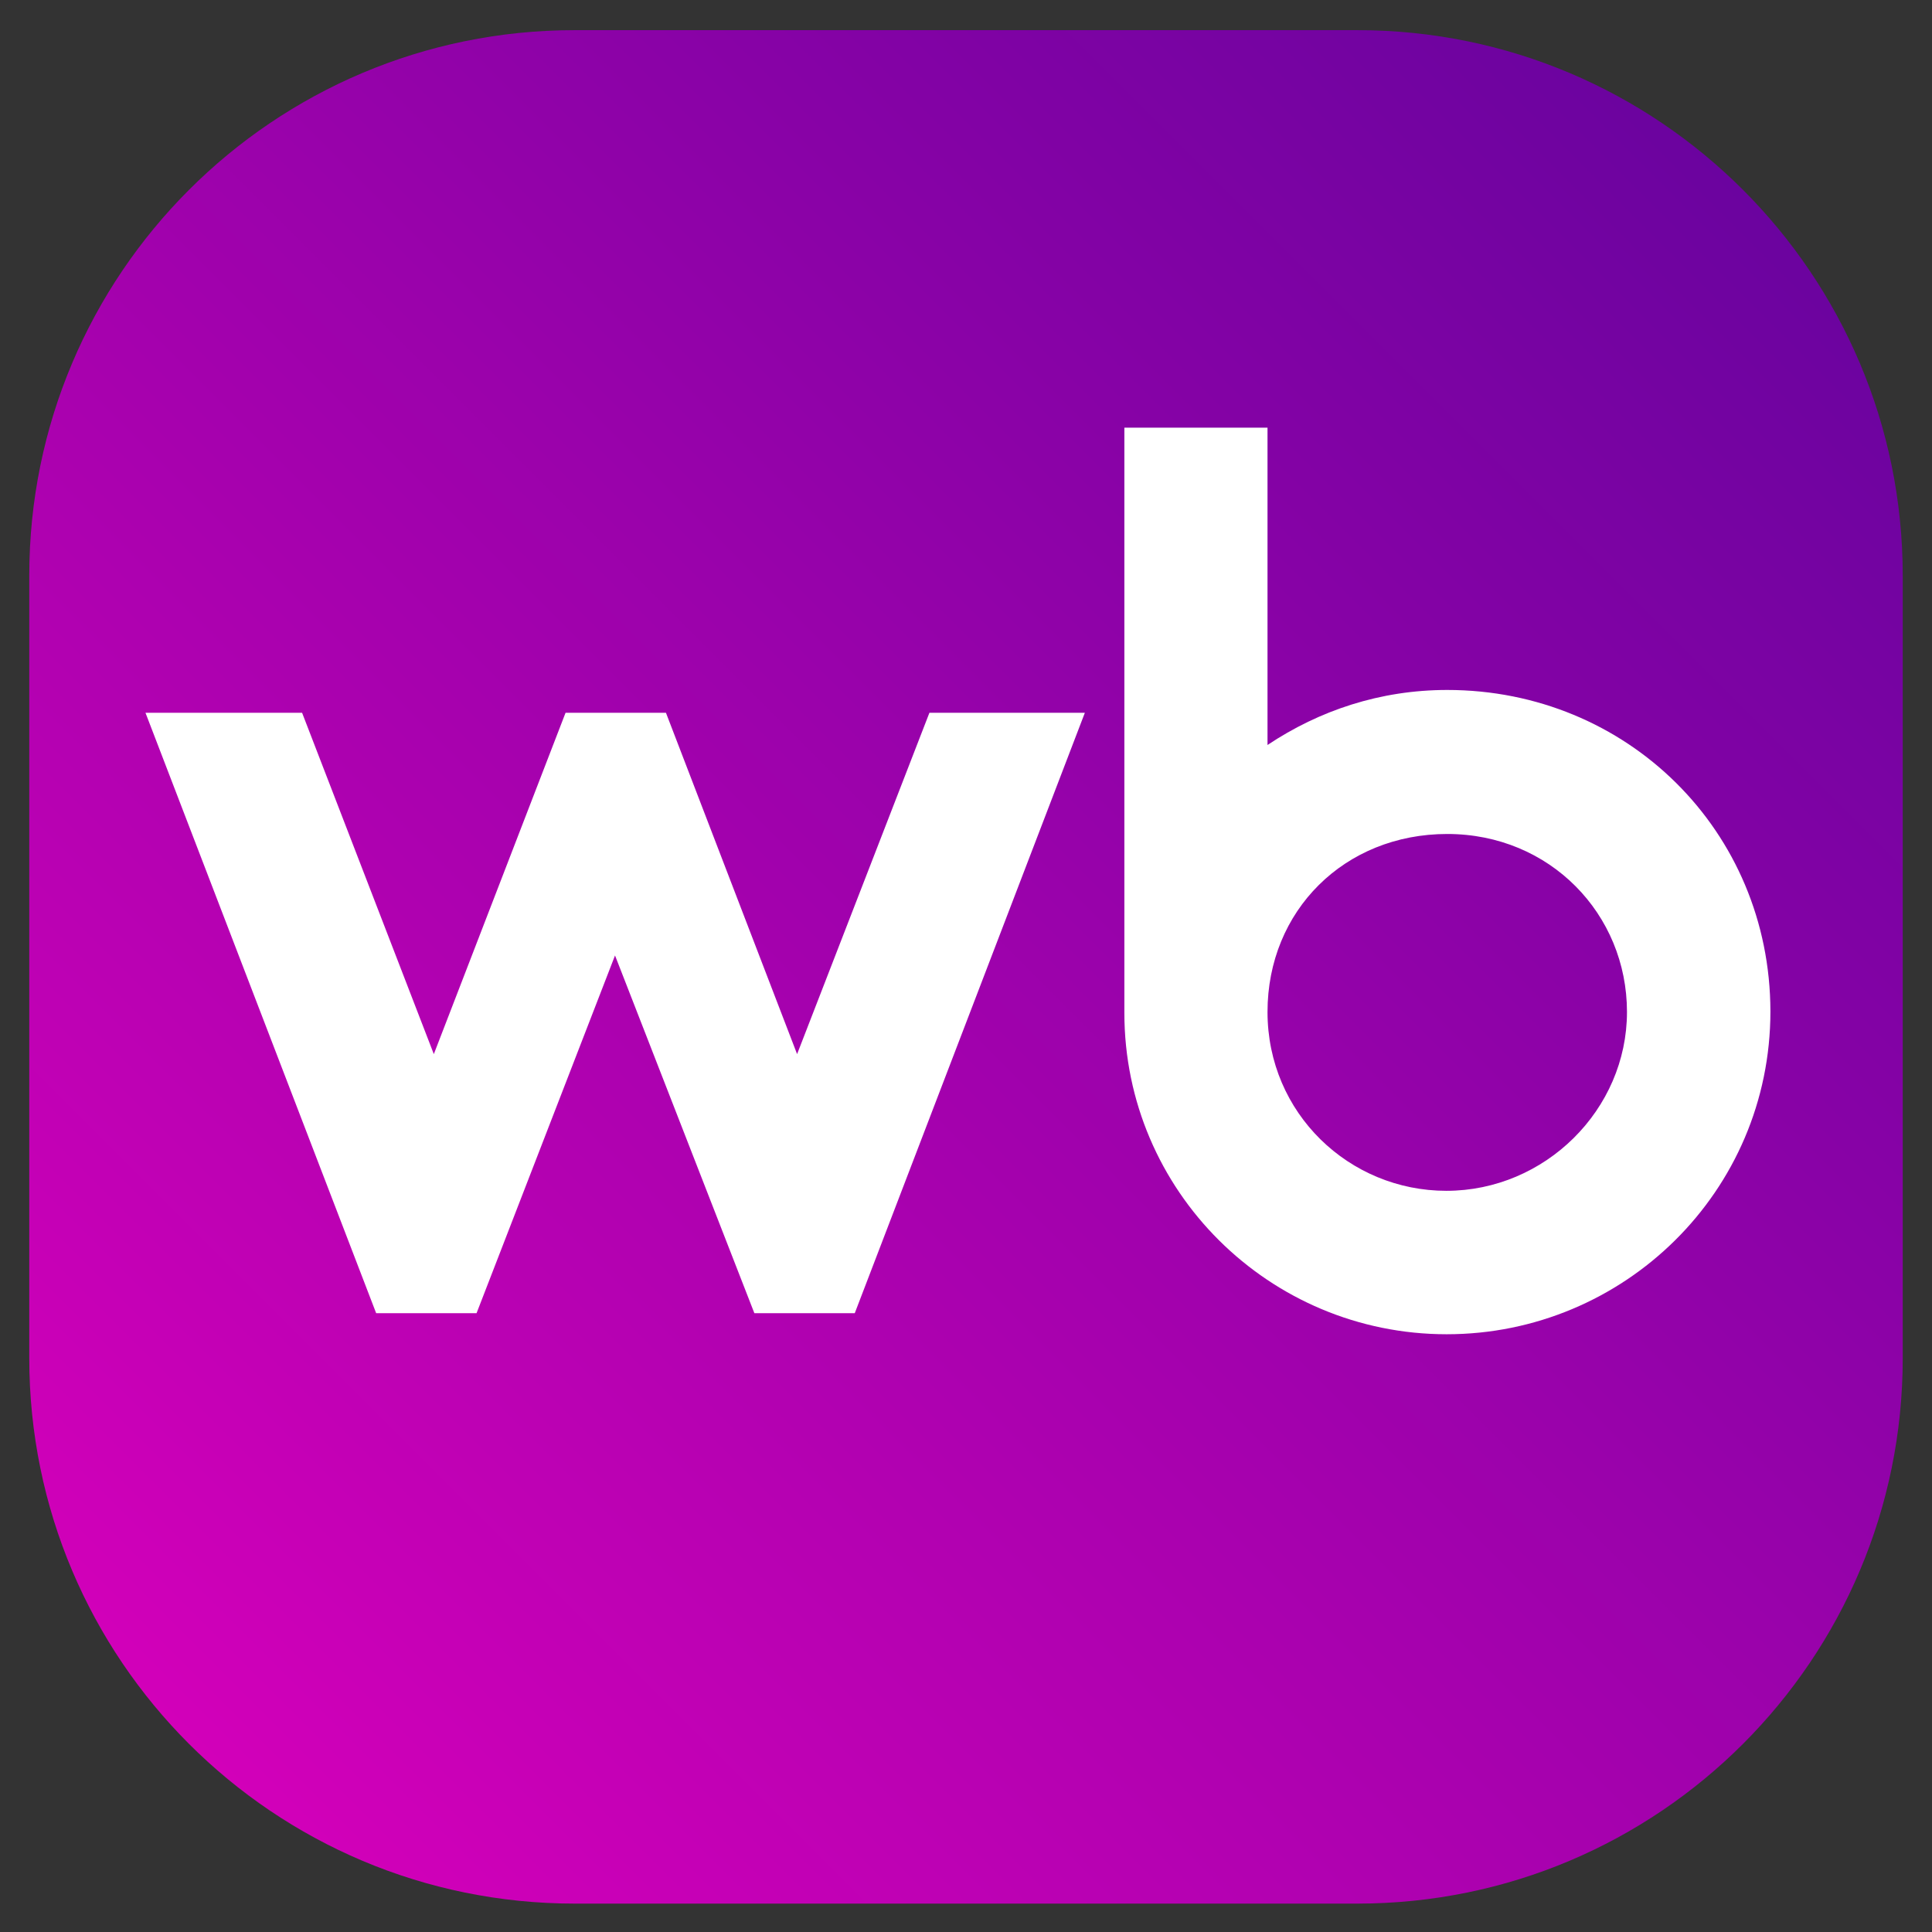 <?xml version="1.0" encoding="UTF-8"?> <svg xmlns="http://www.w3.org/2000/svg" xmlns:xlink="http://www.w3.org/1999/xlink" version="1.1" id="Слой_1" x="0px" y="0px" viewBox="0 0 660 660" style="enable-background:new 0 0 660 660;" xml:space="preserve"><rect x="0" y="0" width="660" height="660" fill="#333333" stroke="none"/> <style type="text/css"> .st0{fill-rule:evenodd;clip-rule:evenodd;fill:#00253D;} .st1{fill:url(#SVGID_1_);} .st2{fill:url(#SVGID_00000183963914935285743030000006724889682923807111_);} .st3{fill:url(#SVGID_00000145780676825286294460000015942677313916405428_);} .st4{fill-rule:evenodd;clip-rule:evenodd;fill:#FFFFFF;} .st5{fill:url(#SVGID_00000073686509807372331160000012814199803192892861_);} .st6{fill:url(#SVGID_00000101791839153999590090000014520245464201635489_);} .st7{fill:url(#SVGID_00000051385949766949793160000010967973496257449660_);} .st8{fill:#00253D;} .st9{display:none;} .st10{display:inline;} .st11{clip-path:url(#SVGID_00000121958620657394609240000003131243762799213955_);} .st12{clip-path:url(#SVGID_00000110446356545506487810000016849870080826219180_);} .st13{display:none;opacity:0.4;} .st14{fill:url(#SVGID_00000125584076861715661900000010896795948642234004_);} .st15{fill:url(#SVGID_00000031167230251541842700000009773710446731090571_);} .st16{fill:url(#SVGID_00000035516443656384184550000017692913566163258761_);} .st17{display:inline;fill-rule:evenodd;clip-rule:evenodd;fill:#FFFFFF;} .st18{fill:url(#SVGID_00000016769327338228793440000010598072356083089026_);} .st19{fill:url(#SVGID_00000074416870925125982540000007003698852600192935_);} .st20{fill:url(#SVGID_00000005227137555310556200000000405037812391609245_);} .st21{fill:url(#SVGID_00000119080481416140596160000013935594547929192375_);} .st22{fill:url(#SVGID_00000026880298943673510760000017029525382215433911_);} .st23{fill:#FFFFFF;} .st24{fill:#00525E;} .st25{fill:#E313BF;} .st26{fill:#005BFF;} .st27{fill:#F91155;} .st28{fill:#0E919C;} .st29{fill-rule:evenodd;clip-rule:evenodd;fill:#E4003E;} .st30{fill-rule:evenodd;clip-rule:evenodd;fill:#242265;} .st31{fill-rule:evenodd;clip-rule:evenodd;fill:#00B33C;} .st32{fill:#1BD741;} .st33{fill:#37AEE2;} .st34{fill:#C8DAEA;} .st35{fill:#A9C9DD;} .st36{fill:#F6FBFE;} .st37{fill:#1D1D1B;} .st38{fill:#F8AD00;} .st39{display:inline;fill:#FFFFFF;} .st40{fill:none;stroke:#0E919C;stroke-width:13.005;stroke-linecap:round;stroke-linejoin:round;stroke-miterlimit:10;} .st41{display:none;fill:#0E919C;} .st42{fill:#FFFFFF;fill-opacity:0.1;} .st43{fill:none;stroke:url(#SVGID_00000057844386287228583600000013443226884280011699_);stroke-width:3.413;stroke-opacity:0.4;} .st44{fill:none;stroke:url(#SVGID_00000113354310214748762460000015216405909951510434_);stroke-width:3.413;stroke-opacity:0.4;} .st45{fill:none;stroke:url(#SVGID_00000116917153527959104650000009713373819737920181_);stroke-width:3.413;stroke-opacity:0.4;} .st46{fill:none;stroke:url(#SVGID_00000158023583739760629360000000181046373031801246_);stroke-width:3.413;stroke-opacity:0.4;} .st47{fill:none;stroke:url(#SVGID_00000004516041170951060760000002570248655745783463_);stroke-width:3.413;stroke-opacity:0.4;} .st48{fill:none;stroke:url(#SVGID_00000057127422455886664730000007203118314055711891_);stroke-width:3.413;stroke-opacity:0.4;} .st49{fill:none;stroke:url(#SVGID_00000176040689641063241100000010288544037161863557_);stroke-width:3.413;stroke-opacity:0.4;} .st50{fill:none;stroke:url(#SVGID_00000157991043794152715530000009959204660412810121_);stroke-width:3.413;stroke-opacity:0.4;} .st51{fill:none;stroke:#FFFFFF;stroke-width:2.164;stroke-miterlimit:10;} .st52{fill:none;stroke:url(#SVGID_00000088829947107760300120000005450280475115065770_);stroke-width:3.413;stroke-opacity:0.4;} .st53{fill:none;stroke:url(#SVGID_00000035504269970855893460000004848433196072737411_);stroke-width:3.413;stroke-opacity:0.4;} .st54{fill:none;stroke:url(#SVGID_00000033356066280273914570000008943582301388285887_);stroke-width:3.413;stroke-opacity:0.4;} .st55{fill:none;stroke:url(#SVGID_00000140015409177209109810000016762388488840524220_);stroke-width:3.75;stroke-opacity:0.4;} .st56{fill:none;stroke:url(#SVGID_00000084523567292007682480000008419954557507956901_);stroke-width:3.413;stroke-opacity:0.4;} .st57{fill:none;stroke:#FFFFFF;stroke-width:1.791;stroke-linecap:round;stroke-linejoin:round;stroke-miterlimit:10;} .st58{fill:none;stroke:url(#SVGID_00000172428410772537356760000017204400570065991099_);stroke-width:3.413;stroke-opacity:0.4;} .st59{fill:none;stroke:url(#SVGID_00000119088896817046702690000011340399337195238528_);stroke-width:3.413;stroke-opacity:0.4;} .st60{display:inline;fill:#FFFFFF;fill-opacity:0.1;} .st61{display:inline;fill:none;stroke:url(#SVGID_00000078021902584882785440000001062702428125435008_);stroke-width:3.413;stroke-opacity:0.4;} .st62{fill:none;stroke:url(#SVGID_00000167387214133750181450000016945357078644084099_);stroke-width:3.413;stroke-opacity:0.4;} .st63{fill:none;stroke:url(#SVGID_00000113322299673406875430000005856785280518082476_);stroke-width:3.413;stroke-opacity:0.4;} .st64{fill:none;stroke:url(#SVGID_00000169555024505968362880000017832940483045618562_);stroke-width:3.413;stroke-opacity:0.4;} .st65{fill:none;stroke:url(#SVGID_00000183943058000882077760000015512420422066975407_);stroke-width:3.413;stroke-opacity:0.4;} .st66{fill:none;stroke:url(#SVGID_00000053524378071667548030000007557068483285890230_);stroke-width:3.681;stroke-opacity:0.4;} .st67{fill:none;stroke:#FFFFFF;stroke-width:2.146;stroke-miterlimit:10;} .st68{fill:none;stroke:url(#SVGID_00000079449979184678880810000005800981286940413606_);stroke-width:3.357;stroke-opacity:0.4;} .st69{fill:none;stroke:url(#SVGID_00000090258628907766479280000008717765718015552390_);stroke-width:3.385;stroke-opacity:0.4;} .st70{fill:none;stroke:url(#SVGID_00000109743223478051174130000000113625444621944452_);stroke-width:3.413;stroke-opacity:0.4;} .st71{fill:none;stroke:url(#SVGID_00000176725798199373141900000003858058159886630311_);stroke-width:3.787;stroke-opacity:0.4;} .st72{fill:none;stroke:url(#SVGID_00000015329796309488044110000002989852026801329853_);stroke-width:3.447;stroke-opacity:0.4;} .st73{fill:none;stroke:#FFFFFF;stroke-width:1.809;stroke-linecap:round;stroke-linejoin:round;stroke-miterlimit:10;} .st74{fill:none;stroke:url(#SVGID_00000047772044271933973210000009032305517655336581_);stroke-width:3.39;stroke-opacity:0.4;} .st75{fill:none;stroke:url(#SVGID_00000171719482284937217770000018053756516806802575_);stroke-width:3.413;stroke-opacity:0.4;} .st76{fill:none;stroke:#FFFFFF;stroke-width:8.816;stroke-linecap:round;stroke-linejoin:round;} .st77{fill:none;stroke:#FFFFFF;stroke-width:8.816;stroke-linecap:round;stroke-linejoin:round;stroke-dasharray:35.971,35.971;} .st78{display:none;fill:#00253D;} .st79{opacity:5.000000e-02;} .st80{opacity:0;fill:none;stroke:#96FFDD;stroke-width:2.031;stroke-miterlimit:10;} .st81{opacity:2.941176e-02;fill:none;stroke:#99FFDE;stroke-width:2.031;stroke-miterlimit:10;} .st82{opacity:5.882353e-02;fill:none;stroke:#9CFFDF;stroke-width:2.031;stroke-miterlimit:10;} .st83{opacity:8.823530e-02;fill:none;stroke:#9FFFE0;stroke-width:2.031;stroke-miterlimit:10;} .st84{opacity:0.118;fill:none;stroke:#A2FFE1;stroke-width:2.031;stroke-miterlimit:10;} .st85{opacity:0.147;fill:none;stroke:#A5FFE2;stroke-width:2.031;stroke-miterlimit:10;} .st86{opacity:0.176;fill:none;stroke:#A9FFE3;stroke-width:2.031;stroke-miterlimit:10;} .st87{opacity:0.206;fill:none;stroke:#ACFFE4;stroke-width:2.031;stroke-miterlimit:10;} .st88{opacity:0.235;fill:none;stroke:#AFFFE5;stroke-width:2.031;stroke-miterlimit:10;} .st89{opacity:0.265;fill:none;stroke:#B2FFE6;stroke-width:2.031;stroke-miterlimit:10;} .st90{opacity:0.294;fill:none;stroke:#B5FFE7;stroke-width:2.031;stroke-miterlimit:10;} .st91{opacity:0.324;fill:none;stroke:#B8FFE8;stroke-width:2.031;stroke-miterlimit:10;} .st92{opacity:0.353;fill:none;stroke:#BBFFE9;stroke-width:2.031;stroke-miterlimit:10;} .st93{opacity:0.382;fill:none;stroke:#BEFFEA;stroke-width:2.031;stroke-miterlimit:10;} .st94{opacity:0.412;fill:none;stroke:#C1FFEB;stroke-width:2.031;stroke-miterlimit:10;} .st95{opacity:0.441;fill:none;stroke:#C4FFEC;stroke-width:2.031;stroke-miterlimit:10;} .st96{opacity:0.471;fill:none;stroke:#C7FFED;stroke-width:2.031;stroke-miterlimit:10;} .st97{opacity:0.5;fill:none;stroke:#CBFFEE;stroke-width:2.031;stroke-miterlimit:10;} .st98{opacity:0.529;fill:none;stroke:#CEFFEF;stroke-width:2.031;stroke-miterlimit:10;} .st99{opacity:0.559;fill:none;stroke:#D1FFF0;stroke-width:2.031;stroke-miterlimit:10;} .st100{opacity:0.588;fill:none;stroke:#D4FFF1;stroke-width:2.031;stroke-miterlimit:10;} .st101{opacity:0.618;fill:none;stroke:#D7FFF2;stroke-width:2.031;stroke-miterlimit:10;} .st102{opacity:0.647;fill:none;stroke:#DAFFF3;stroke-width:2.031;stroke-miterlimit:10;} .st103{opacity:0.676;fill:none;stroke:#DDFFF4;stroke-width:2.031;stroke-miterlimit:10;} .st104{opacity:0.706;fill:none;stroke:#E0FFF5;stroke-width:2.031;stroke-miterlimit:10;} .st105{opacity:0.735;fill:none;stroke:#E3FFF6;stroke-width:2.031;stroke-miterlimit:10;} .st106{opacity:0.765;fill:none;stroke:#E6FFF7;stroke-width:2.031;stroke-miterlimit:10;} .st107{opacity:0.794;fill:none;stroke:#E9FFF8;stroke-width:2.031;stroke-miterlimit:10;} .st108{opacity:0.824;fill:none;stroke:#ECFFF9;stroke-width:2.031;stroke-miterlimit:10;} .st109{opacity:0.853;fill:none;stroke:#F0FFFA;stroke-width:2.031;stroke-miterlimit:10;} .st110{opacity:0.882;fill:none;stroke:#F3FFFB;stroke-width:2.031;stroke-miterlimit:10;} .st111{opacity:0.912;fill:none;stroke:#F6FFFC;stroke-width:2.031;stroke-miterlimit:10;} .st112{opacity:0.941;fill:none;stroke:#F9FFFD;stroke-width:2.031;stroke-miterlimit:10;} .st113{opacity:0.971;fill:none;stroke:#FCFFFE;stroke-width:2.031;stroke-miterlimit:10;} .st114{fill:none;stroke:#FFFFFF;stroke-width:2.031;stroke-miterlimit:10;} .st115{display:none;fill:url(#SVGID_00000061468197165241615770000017497064780785393035_);} .st116{fill:url(#SVGID_00000074432780514663992440000017249070693839091898_);} .st117{fill:url(#SVGID_00000161631812102397229350000010568034412386265753_);} .st118{fill:url(#SVGID_00000089543887123834284340000002314911961352149645_);} .st119{fill:url(#SVGID_00000127752952333943553360000000652485800157960343_);} .st120{fill:url(#SVGID_00000115483915431304955140000002091753653211205050_);} .st121{fill:url(#SVGID_00000025429022475884344770000009336723099962699927_);} .st122{fill:url(#SVGID_00000055703636820319651320000008112958325847338413_);} .st123{fill:url(#SVGID_00000121994119617965170530000015675748844965710998_);} .st124{fill:url(#SVGID_00000017490546904105528860000013551411354293425584_);} .st125{fill:url(#SVGID_00000150095326009565349700000013462880828858133944_);} .st126{fill:url(#SVGID_00000137830482215192252850000004515842436384769690_);} .st127{fill:url(#SVGID_00000168098616047195346970000004623827921063561360_);} .st128{fill:url(#SVGID_00000157998144517754355610000009395020740595056535_);} .st129{fill:url(#SVGID_00000022544138121674209980000005296597548416750520_);} .st130{fill:url(#SVGID_00000172421807253462414180000017524886018314429869_);} .st131{fill:url(#SVGID_00000181047470435192491360000013485834190161484978_);} .st132{fill:url(#SVGID_00000127045929153349411090000015001456869116893345_);} .st133{fill:url(#SVGID_00000054982466234726624170000016743208402569834375_);} .st134{fill:url(#SVGID_00000052106455896650266910000012424914954903821445_);} .st135{fill:url(#SVGID_00000042702701521749711880000018364335635817123497_);} .st136{fill:url(#SVGID_00000151524777227616194360000014144883540233312437_);} .st137{fill:url(#SVGID_00000090255624871315714320000013736494591058085011_);} .st138{fill:url(#SVGID_00000044899261559465657360000008708714053715040435_);} .st139{fill:url(#SVGID_00000119806488660053736970000007061050971325159871_);} .st140{fill:url(#SVGID_00000176762997192590083910000016386345594944373940_);} .st141{fill:url(#SVGID_00000026143277616314128890000016317357695434583469_);} .st142{fill:url(#SVGID_00000129192248556754962840000016310510344221287588_);} .st143{fill:url(#SVGID_00000080897994099242802830000016950230525798111875_);} .st144{fill:url(#SVGID_00000023997226217440421440000010192816909678241923_);} .st145{fill:url(#SVGID_00000116932471186650575530000009356872653597183112_);} .st146{fill:url(#SVGID_00000038401672013350303380000013850759886821488561_);} .st147{fill:url(#SVGID_00000106864556417438421100000017134506205697170087_);} .st148{fill:url(#SVGID_00000176038778261411729490000000470136830087127687_);} .st149{fill:url(#SVGID_00000049193749693296261460000003189749640650177198_);} .st150{fill:url(#SVGID_00000043445677252830343330000012489891374499999899_);} .st151{fill:url(#SVGID_00000103986565021952003310000013488948864387340986_);} .st152{fill:url(#SVGID_00000178885621962391985000000010004492562846949553_);} .st153{fill:url(#SVGID_00000162316568118949429850000016591427718001911187_);} .st154{fill:url(#SVGID_00000000223953099147838820000005976731959643118267_);} .st155{fill:url(#SVGID_00000080191557684673396440000009527719187773113741_);} .st156{fill:url(#SVGID_00000016793140887899900480000005935641000545888645_);} .st157{fill:url(#SVGID_00000114053915875702736810000000950882805043452077_);} .st158{fill:url(#SVGID_00000142167252117822886230000013894310951097755805_);} .st159{fill:url(#SVGID_00000046313669762102978870000002418947424105027495_);} .st160{fill:url(#SVGID_00000055679766319386560720000009197156147338543022_);} .st161{fill:url(#SVGID_00000163049381510415486750000000220731421383603894_);} .st162{fill:url(#SVGID_00000091725855755369835820000015506835259608940438_);} .st163{fill:url(#SVGID_00000049188420289456330780000000162102961382951847_);} .st164{fill:url(#SVGID_00000016754103082752113670000009679972052602368136_);} .st165{fill:url(#SVGID_00000121258753437097213020000017208064492401520024_);} .st166{fill:url(#SVGID_00000096021289260772823840000003883644720070344346_);} .st167{fill:url(#SVGID_00000089546786998633515300000006331373800179992730_);} .st168{fill:url(#SVGID_00000118385543385593557150000014989144904958422935_);} .st169{fill:url(#SVGID_00000086687927459635900760000013060432353232563347_);} .st170{fill:url(#SVGID_00000161625017035043469320000005884460307516692869_);} .st171{fill:url(#SVGID_00000026846530511479088710000016399789809775834528_);} .st172{fill:url(#SVGID_00000044864266551260562200000013902671836130770110_);} .st173{fill:url(#SVGID_00000008143808383646719930000014408098431437788827_);} .st174{fill:url(#SVGID_00000173848209415842285830000000008829153352363413_);} .st175{fill:url(#SVGID_00000054249525368390525020000005465899666258683839_);} .st176{fill:#00449C;} .st177{opacity:0.32;} .st178{fill:url(#SVGID_00000022551074750888270760000011525891550890985603_);} .st179{fill:url(#SVGID_00000098905242295081958420000010843404324642248335_);} .st180{fill:url(#SVGID_00000181775834597872719400000001911662677524995749_);} .st181{fill:url(#SVGID_00000063599905757946639390000004944959070064078748_);} .st182{fill:url(#SVGID_00000135649836449597512290000001992351065681645979_);} .st183{fill:url(#SVGID_00000111156937932519930720000006479200647646633401_);} .st184{fill:url(#SVGID_00000115494784896718183050000013666436627554451110_);} .st185{fill:url(#SVGID_00000142178493558641587940000006944044550555306654_);} .st186{fill:url(#SVGID_00000156581873670541835660000004801356435533519802_);} .st187{fill:url(#SVGID_00000095314783362521710840000012262079561483910051_);} .st188{fill:url(#SVGID_00000000196972819328670250000018336921921032759948_);} .st189{fill:url(#SVGID_00000153695303411315957340000002368228378471608755_);} .st190{fill:url(#SVGID_00000116914310732432192330000010463096061223303322_);} .st191{fill:url(#SVGID_00000145765054670688361370000010657665359634265241_);} .st192{fill:url(#SVGID_00000181072044401385290600000002742181446239624124_);} .st193{fill:url(#SVGID_00000160165689993379943430000000769310081209757584_);} .st194{fill:url(#SVGID_00000057133933371028963390000013238003202546819215_);} .st195{fill:url(#SVGID_00000119090213657275856900000007149385239596601260_);} .st196{fill:url(#SVGID_00000183957870108830752010000007762218414261209503_);} .st197{fill:url(#SVGID_00000180341587817429298910000010337976665628101022_);} .st198{fill:url(#SVGID_00000073686327895574839230000010085983786775239606_);} .st199{fill:url(#SVGID_00000057849094123644026680000007091635264891476662_);} .st200{fill:url(#SVGID_00000162313481064886949120000015504173345380010391_);} .st201{fill:url(#SVGID_00000120526571475180442850000017718925498824915330_);} .st202{fill:url(#SVGID_00000023263693604979302950000001725203134603006085_);} .st203{fill:url(#SVGID_00000013191533890735470260000000577441937180069255_);} .st204{fill:url(#SVGID_00000160192380275879949050000003686311256614026650_);} .st205{fill:url(#SVGID_00000121248394583023964110000008124753856001780404_);} .st206{fill:url(#SVGID_00000062172917837841481630000006605058824059053745_);} .st207{fill:url(#SVGID_00000148631888785490007240000015742920774662861994_);} .st208{clip-path:url(#SVGID_00000045613185847286923370000007922551338873887155_);} .st209{clip-path:url(#SVGID_00000132058966149123592960000007367267572305356966_);} .st210{fill:url(#SVGID_00000031183496586403184010000013831871373772047029_);} .st211{fill:url(#SVGID_00000132076793047715943460000015643449240271668609_);} .st212{fill:url(#SVGID_00000168838922087201604460000010789293694786835618_);} .st213{fill:url(#SVGID_00000018927983617259395920000014239028095219580324_);} .st214{fill:url(#SVGID_00000168105369078939707370000007088638300265272979_);} .st215{fill:url(#SVGID_00000106112133035319920520000018260822100795819704_);} .st216{fill:url(#SVGID_00000040570093327263423020000002934616045912326530_);} .st217{fill:url(#SVGID_00000109715792895467097110000018359650006683221400_);} .st218{fill:url(#SVGID_00000023970513268530108420000004306791816563623350_);} .st219{fill:url(#SVGID_00000179630605884738651010000015583615381994519725_);} .st220{fill-rule:evenodd;clip-rule:evenodd;fill:#FFD514;} .st221{fill-rule:evenodd;clip-rule:evenodd;fill:#000003;} .st222{fill:url(#SVGID_00000109717916959602151500000014165759903927473811_);} .st223{fill:url(#SVGID_00000042708505188590867390000007891690732580395421_);} .st224{fill:url(#SVGID_00000077323276447143663330000005089782503426076852_);} .st225{fill:url(#SVGID_00000049933350977517076620000014526504622105396100_);} </style> <g> <linearGradient id="SVGID_1_" gradientUnits="userSpaceOnUse" x1="64.554" y1="595.765" x2="595.446" y2="64.873"> <stop offset="0" style="stop-color:#D200B9"></stop> <stop offset="1" style="stop-color:#6B039F"></stop> </linearGradient> <path class="st1" d="M463.7,10.3H196.3C93.4,10.3,10,93.7,10,196.6V464c0,102.9,83.4,186.3,186.3,186.3h267.4 C566.6,650.3,650,566.9,650,464V196.6C650,93.7,566.6,10.3,463.7,10.3z"></path> </g> <path class="st23" d="M494.4,235.7c-22.9,0-43.7,7-61.4,18.8V146.1h-48.9V346c0,60.8,49.5,109.8,110.1,109.8 c60.5,0,110.6-48.7,110.6-110.3C604.7,283.8,555.8,235.7,494.4,235.7L494.4,235.7z M272.3,360.1l-44.8-116.6h-34.3l-45,116.6 l-45-116.6H49.7l78.8,205.1h34.3l47.3-122.2l47.6,122.2h34.3l78.6-205.1h-53.1L272.3,360.1L272.3,360.1z M494.1,406.8 c-33.2,0-61.1-26.5-61.1-61.1c0-34.6,26.3-60.8,61.4-60.8c35.1,0,61.4,27.4,61.4,60.8S527.8,406.8,494.1,406.8L494.1,406.8z"></path> </svg> 